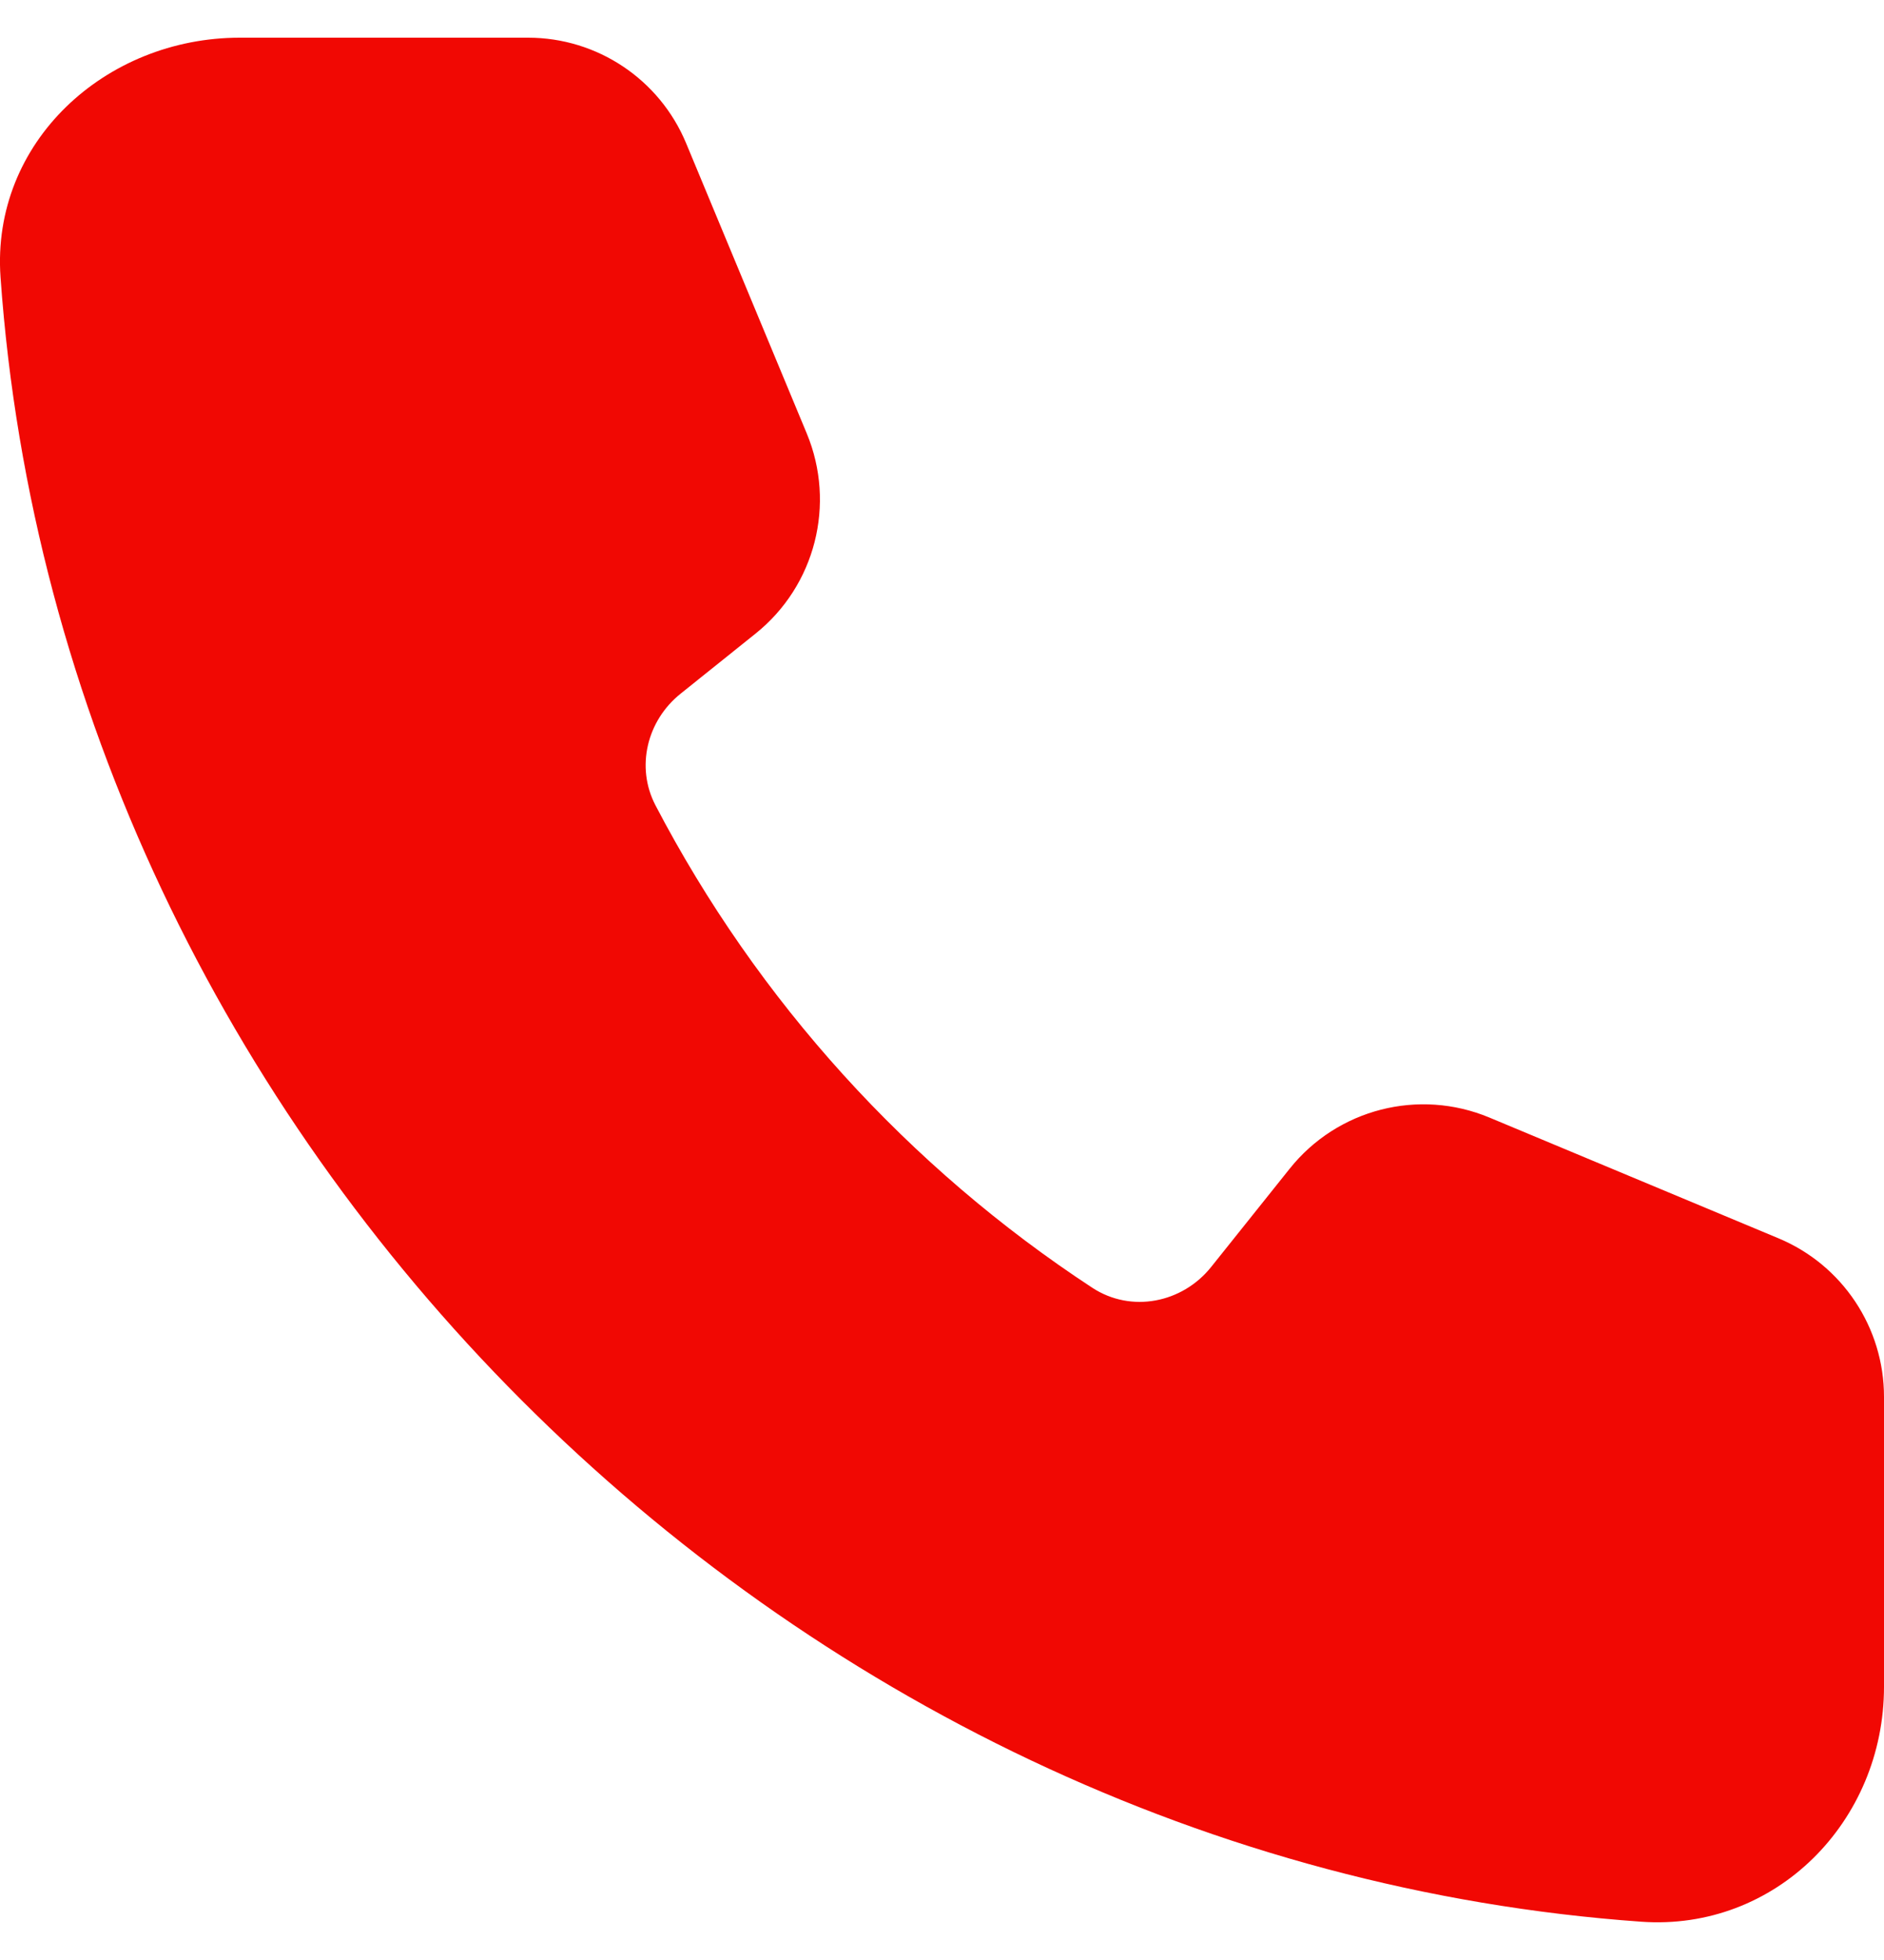 <?xml version="1.0" encoding="UTF-8"?> <svg xmlns="http://www.w3.org/2000/svg" width="25" height="26" viewBox="0 0 25 26" fill="none"> <path d="M0.007 3.677C-0.119 1.89 1.394 0.5 3.182 0.5H7.008C7.925 0.5 8.753 1.053 9.105 1.901L10.705 5.749C11.095 6.687 10.819 7.769 10.027 8.404L9.03 9.203C8.585 9.56 8.434 10.175 8.697 10.681C10.054 13.28 12.058 15.486 14.495 17.083C15.01 17.42 15.69 17.286 16.073 16.805L17.113 15.504C17.746 14.711 18.826 14.434 19.762 14.824L23.601 16.427C24.448 16.781 25 17.61 25 18.529V22.375C25 24.166 23.561 25.619 21.778 25.492C10.378 24.681 0.816 15.127 0.007 3.677Z" fill="#F10803"></path> </svg> 